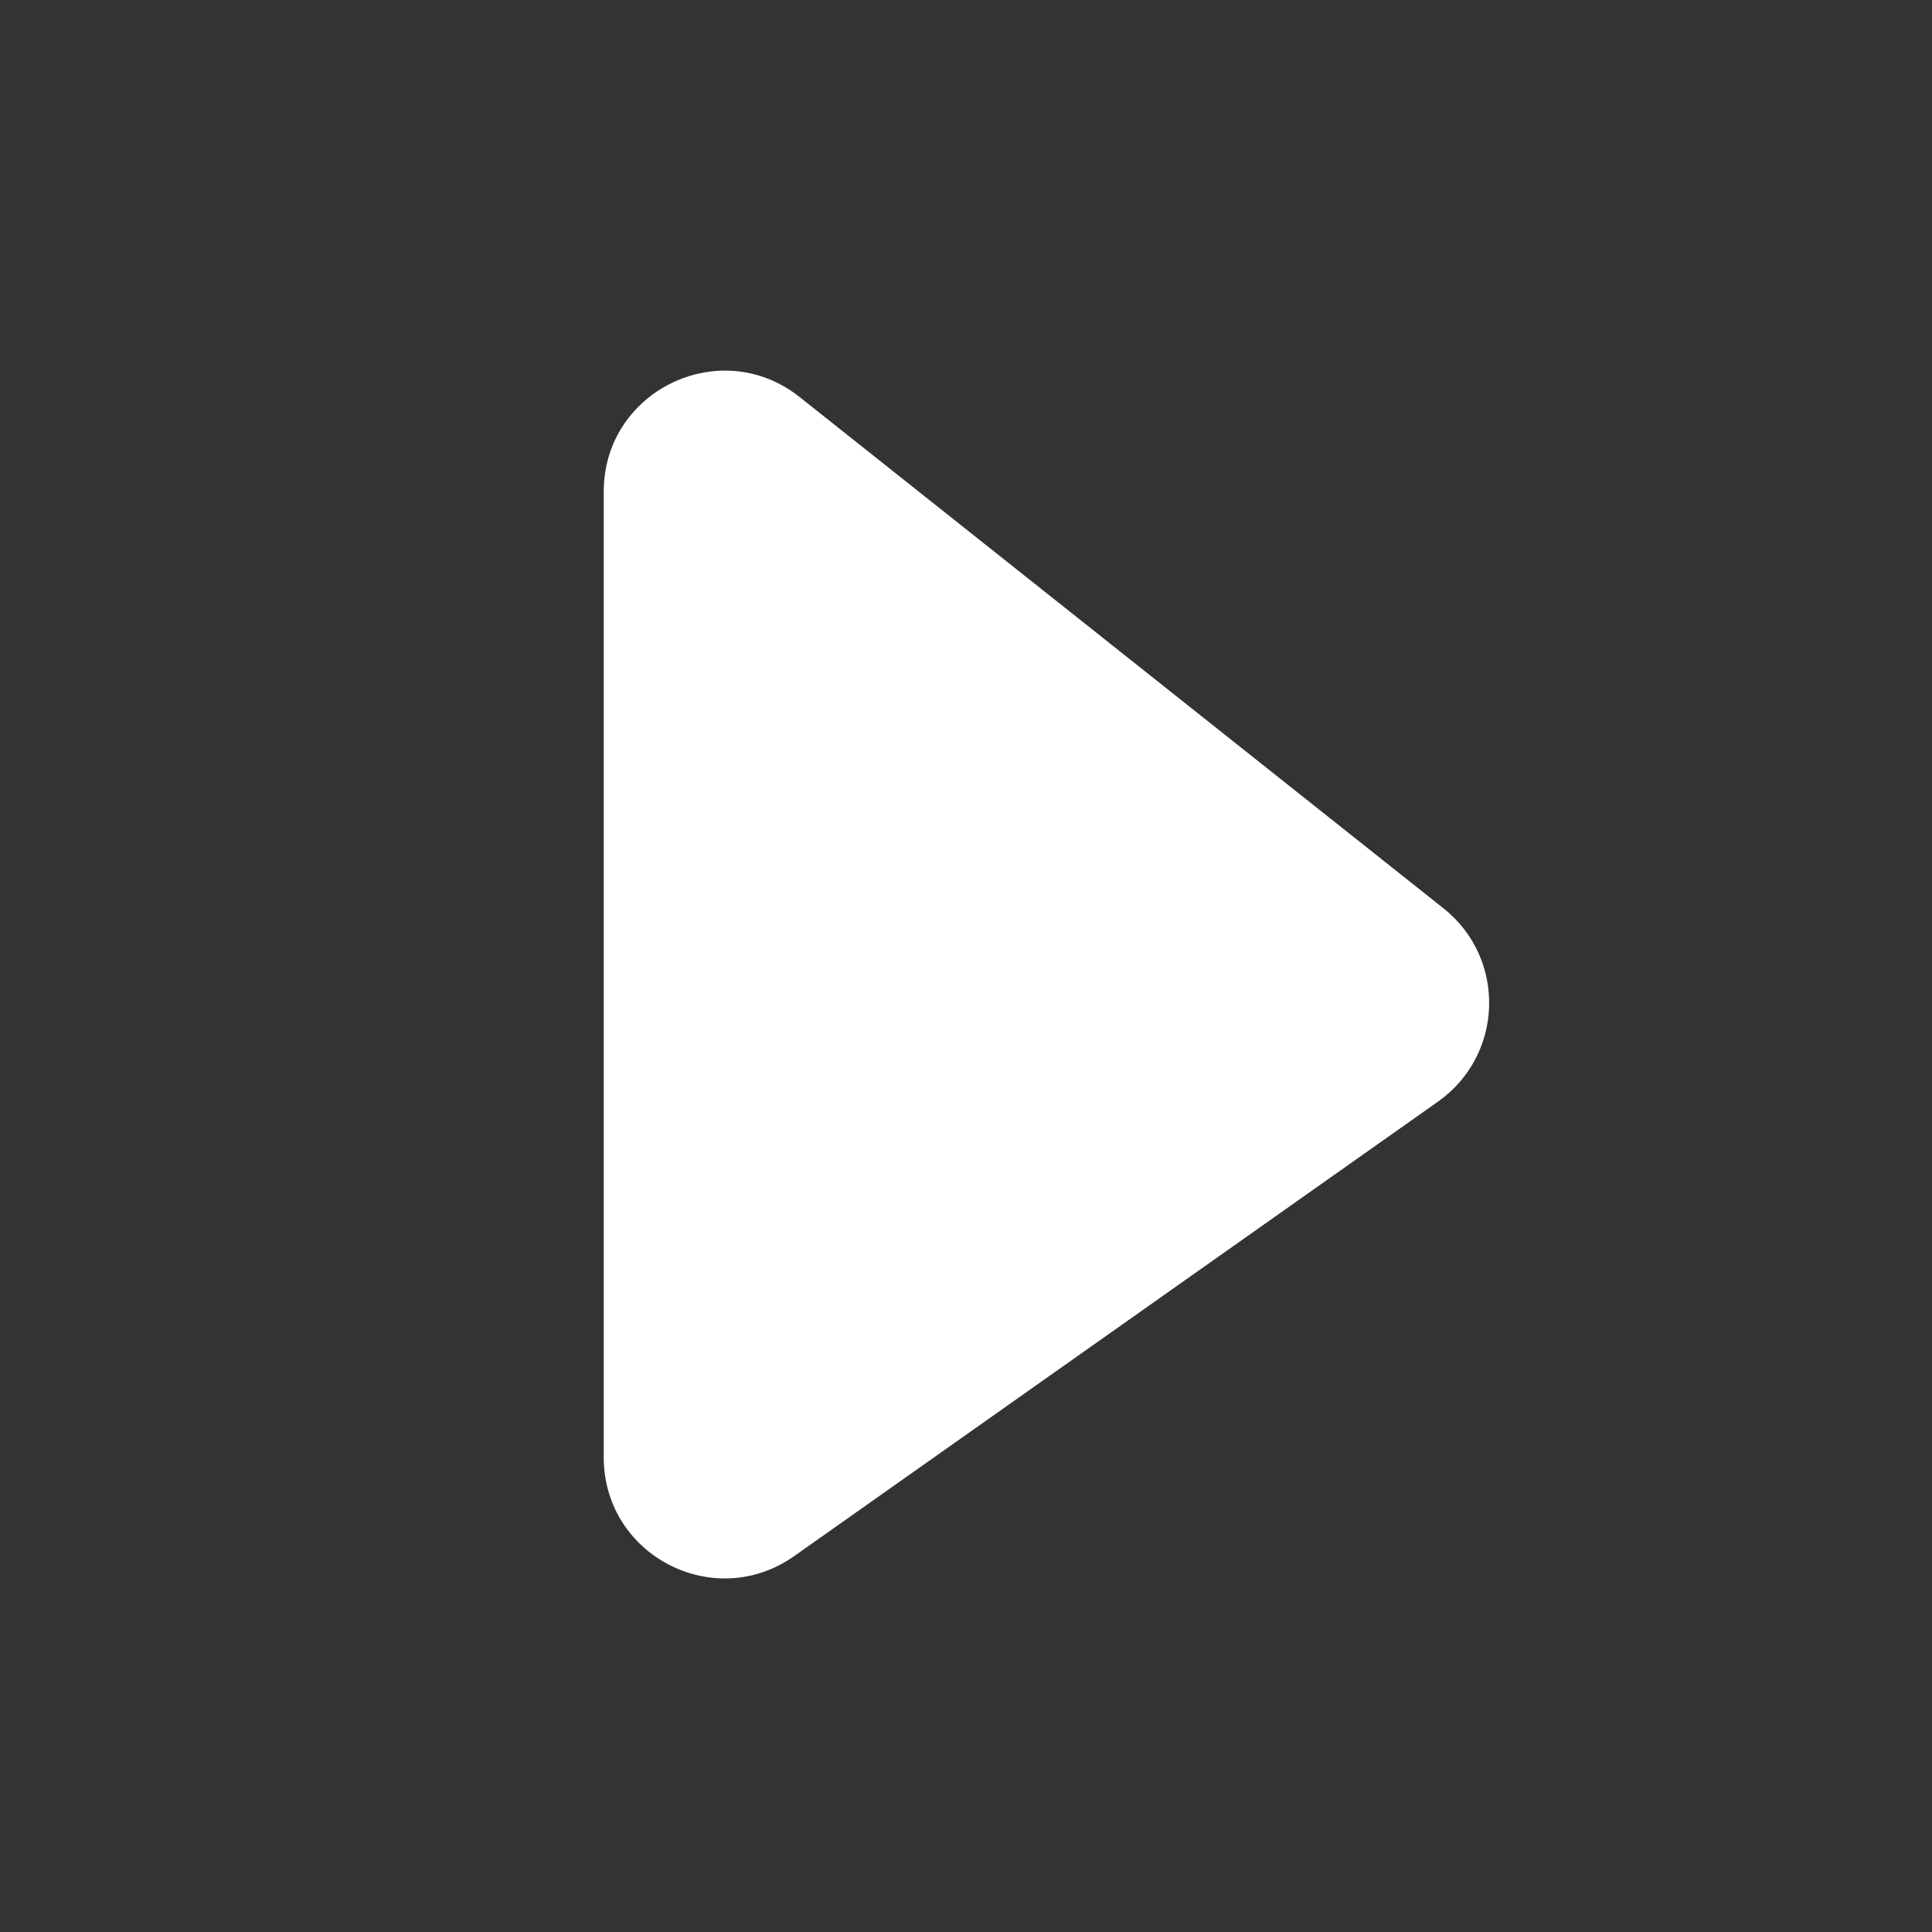 <svg xmlns="http://www.w3.org/2000/svg" width="16" height="16" viewBox="0 0 16 16" fill="none">
  <rect x="0" y="0" width="16" height="16" fill="#333333" stroke="none"/>
  <path d="M5 12.07V4.071C5 3.234 5.967 2.768 6.622 3.288L11.955 7.523C12.477 7.938 12.454 8.738 11.909 9.123L6.577 12.887C5.914 13.355 5 12.881 5 12.07Z" fill="white"/>
</svg>